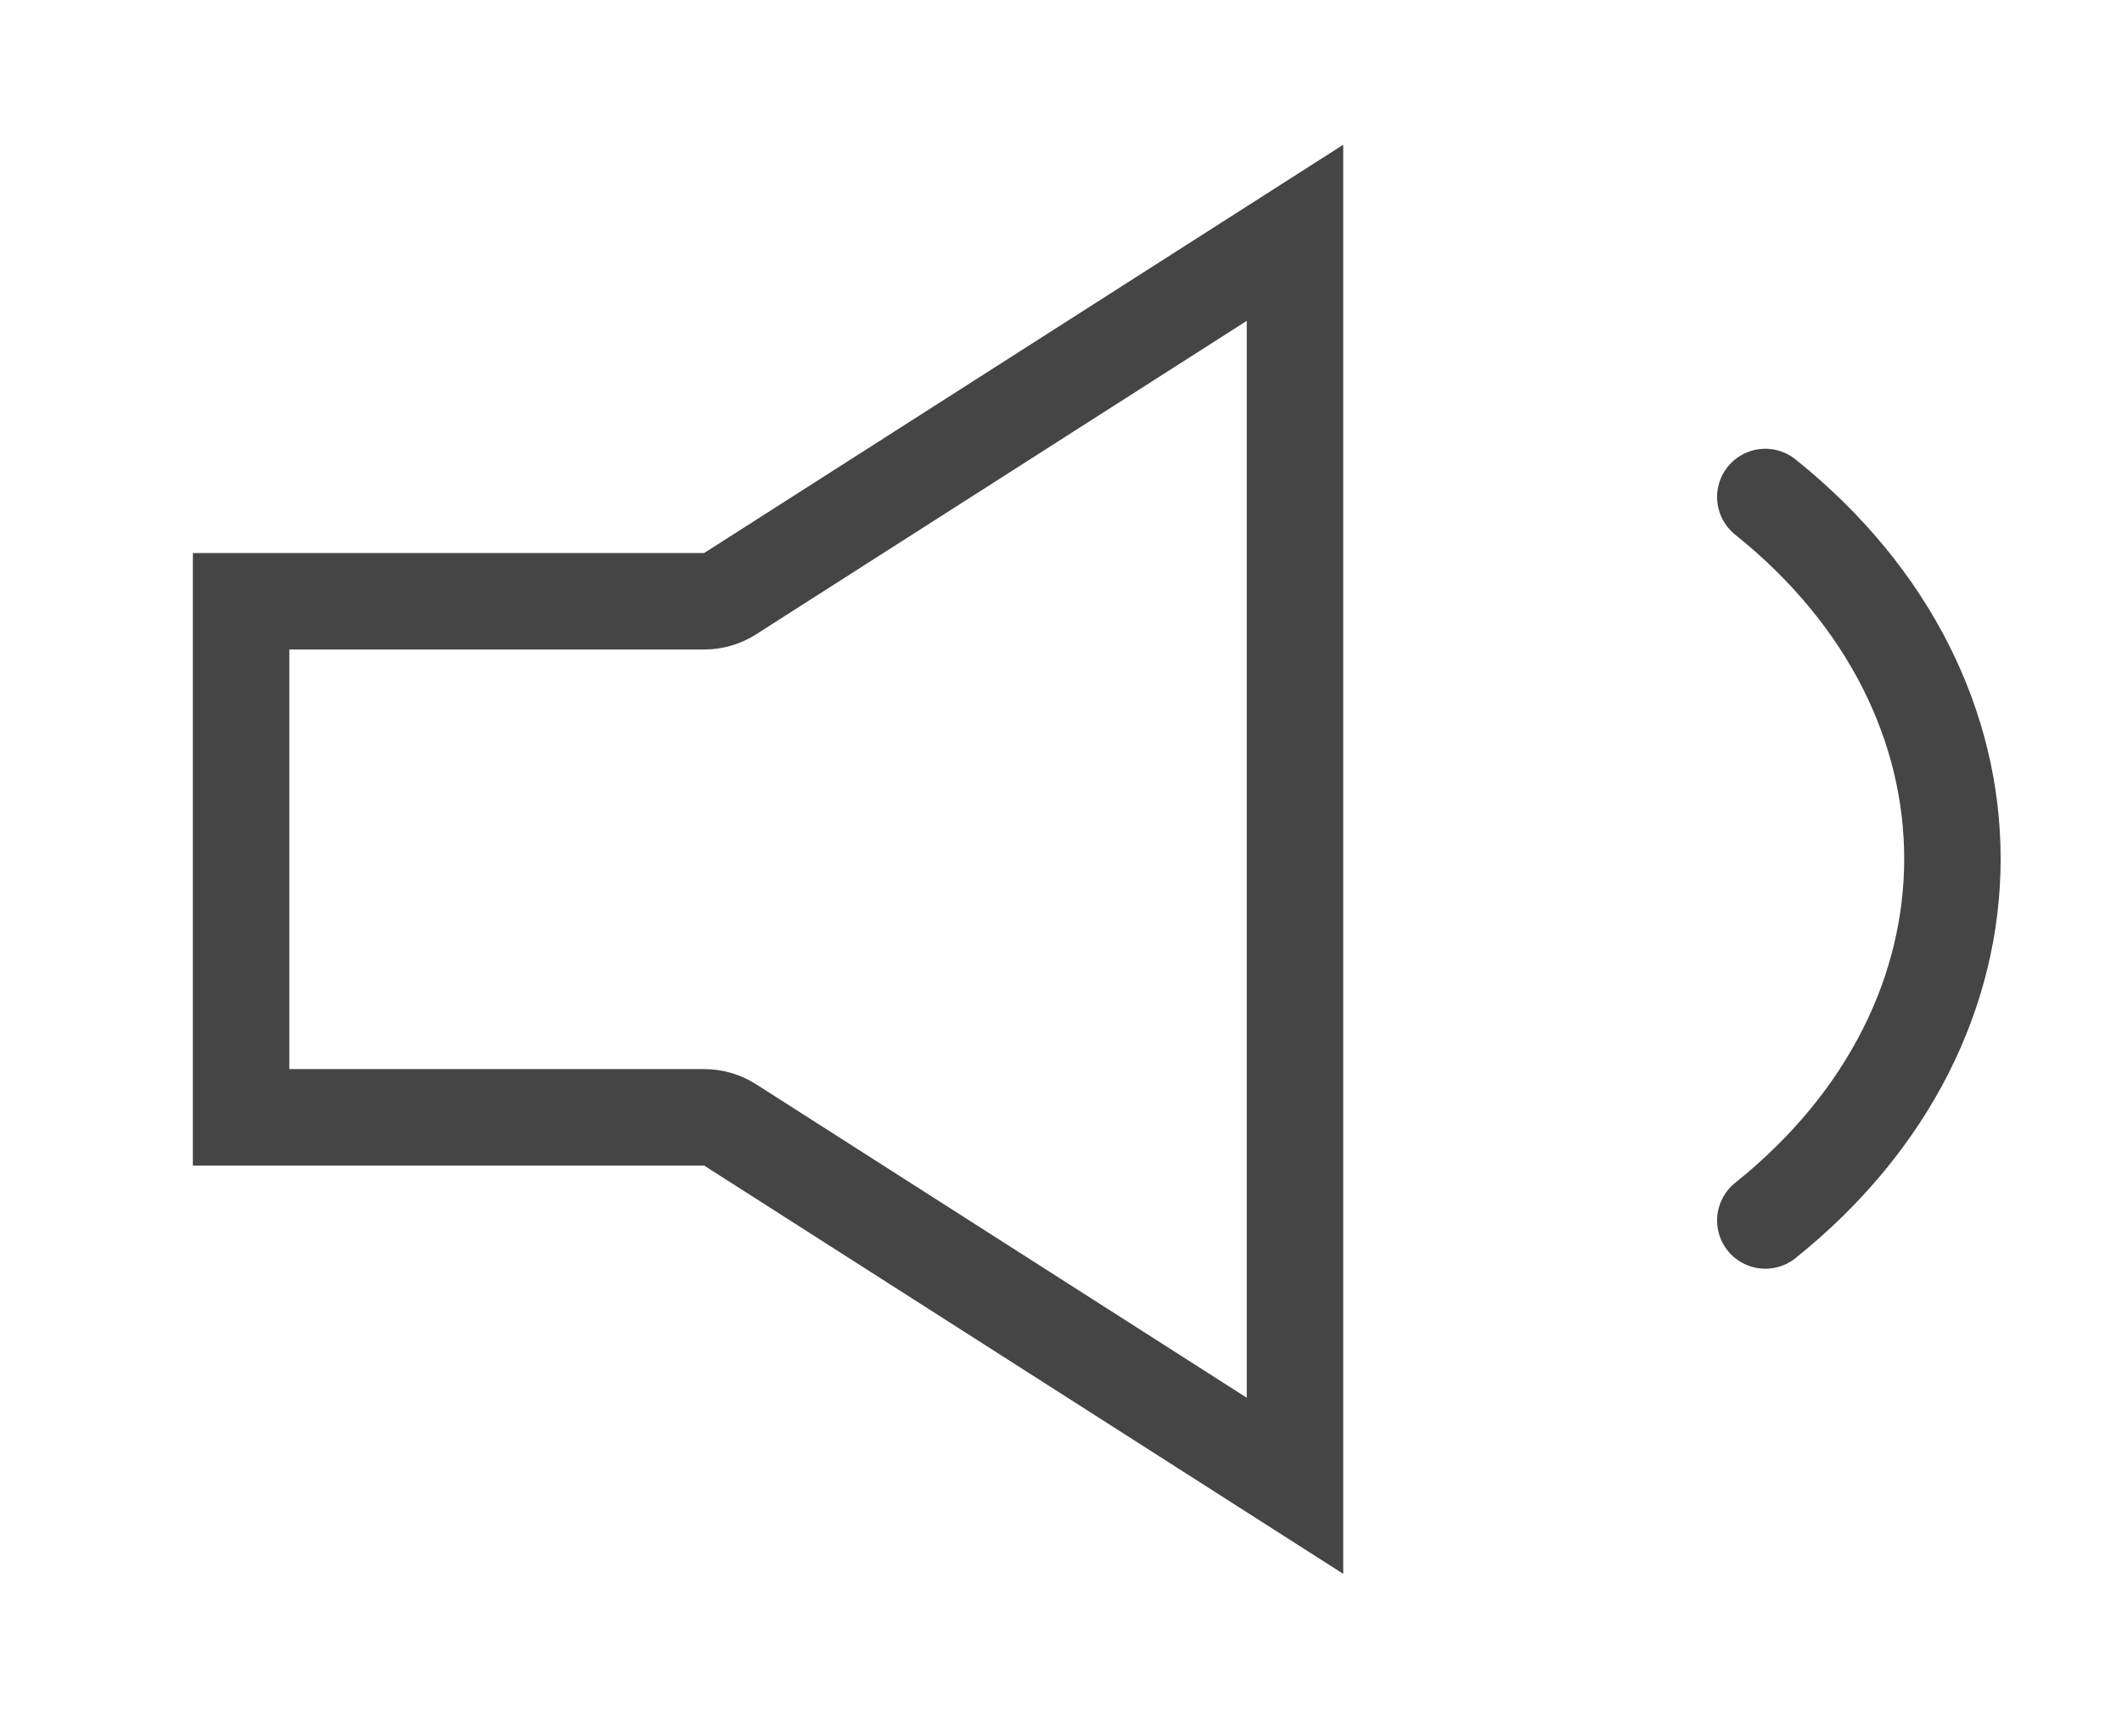 <svg xmlns="http://www.w3.org/2000/svg" xmlns:xlink="http://www.w3.org/1999/xlink" width="44" height="36" viewBox="0 0 44 36">
  <defs>
    <clipPath id="clip-Artboard_73">
      <rect width="44" height="36"/>
    </clipPath>
  </defs>
  <g id="Artboard_73" data-name="Artboard – 73" clip-path="url(#clip-Artboard_73)">
    <g id="Icon_feather-volume-2" data-name="Icon feather-volume-2" transform="translate(0.999 -4.58)">
      <g id="Path_6" data-name="Path 6" transform="translate(0 0.081)" fill="none" stroke-linecap="round" stroke-linejoin="round">
        <path d="M26.853,7.5,13.6,15.965H3v12.7H13.6l13.252,8.465Z" stroke="none"/>
        <path d="M 24.853 11.151 L 14.678 17.651 C 14.356 17.856 13.983 17.965 13.601 17.965 L 5 17.965 L 5 26.664 L 13.601 26.664 C 13.983 26.664 14.356 26.773 14.678 26.978 L 24.853 33.478 L 24.853 11.151 M 26.853 7.5 L 26.853 37.129 L 13.601 28.664 L 3 28.664 L 3 15.965 L 13.601 15.965 L 26.853 7.5 Z" stroke="none" fill="#454545"/>
      </g>
      <path id="Path_7" data-name="Path 7" d="M23.31,14.884c5.173,4.143,5.173,10.858,0,15" transform="translate(12.295 0)" fill="none" stroke="#454545" stroke-linecap="round" stroke-linejoin="round" stroke-width="2"/>
    </g>
  </g>
</svg>
